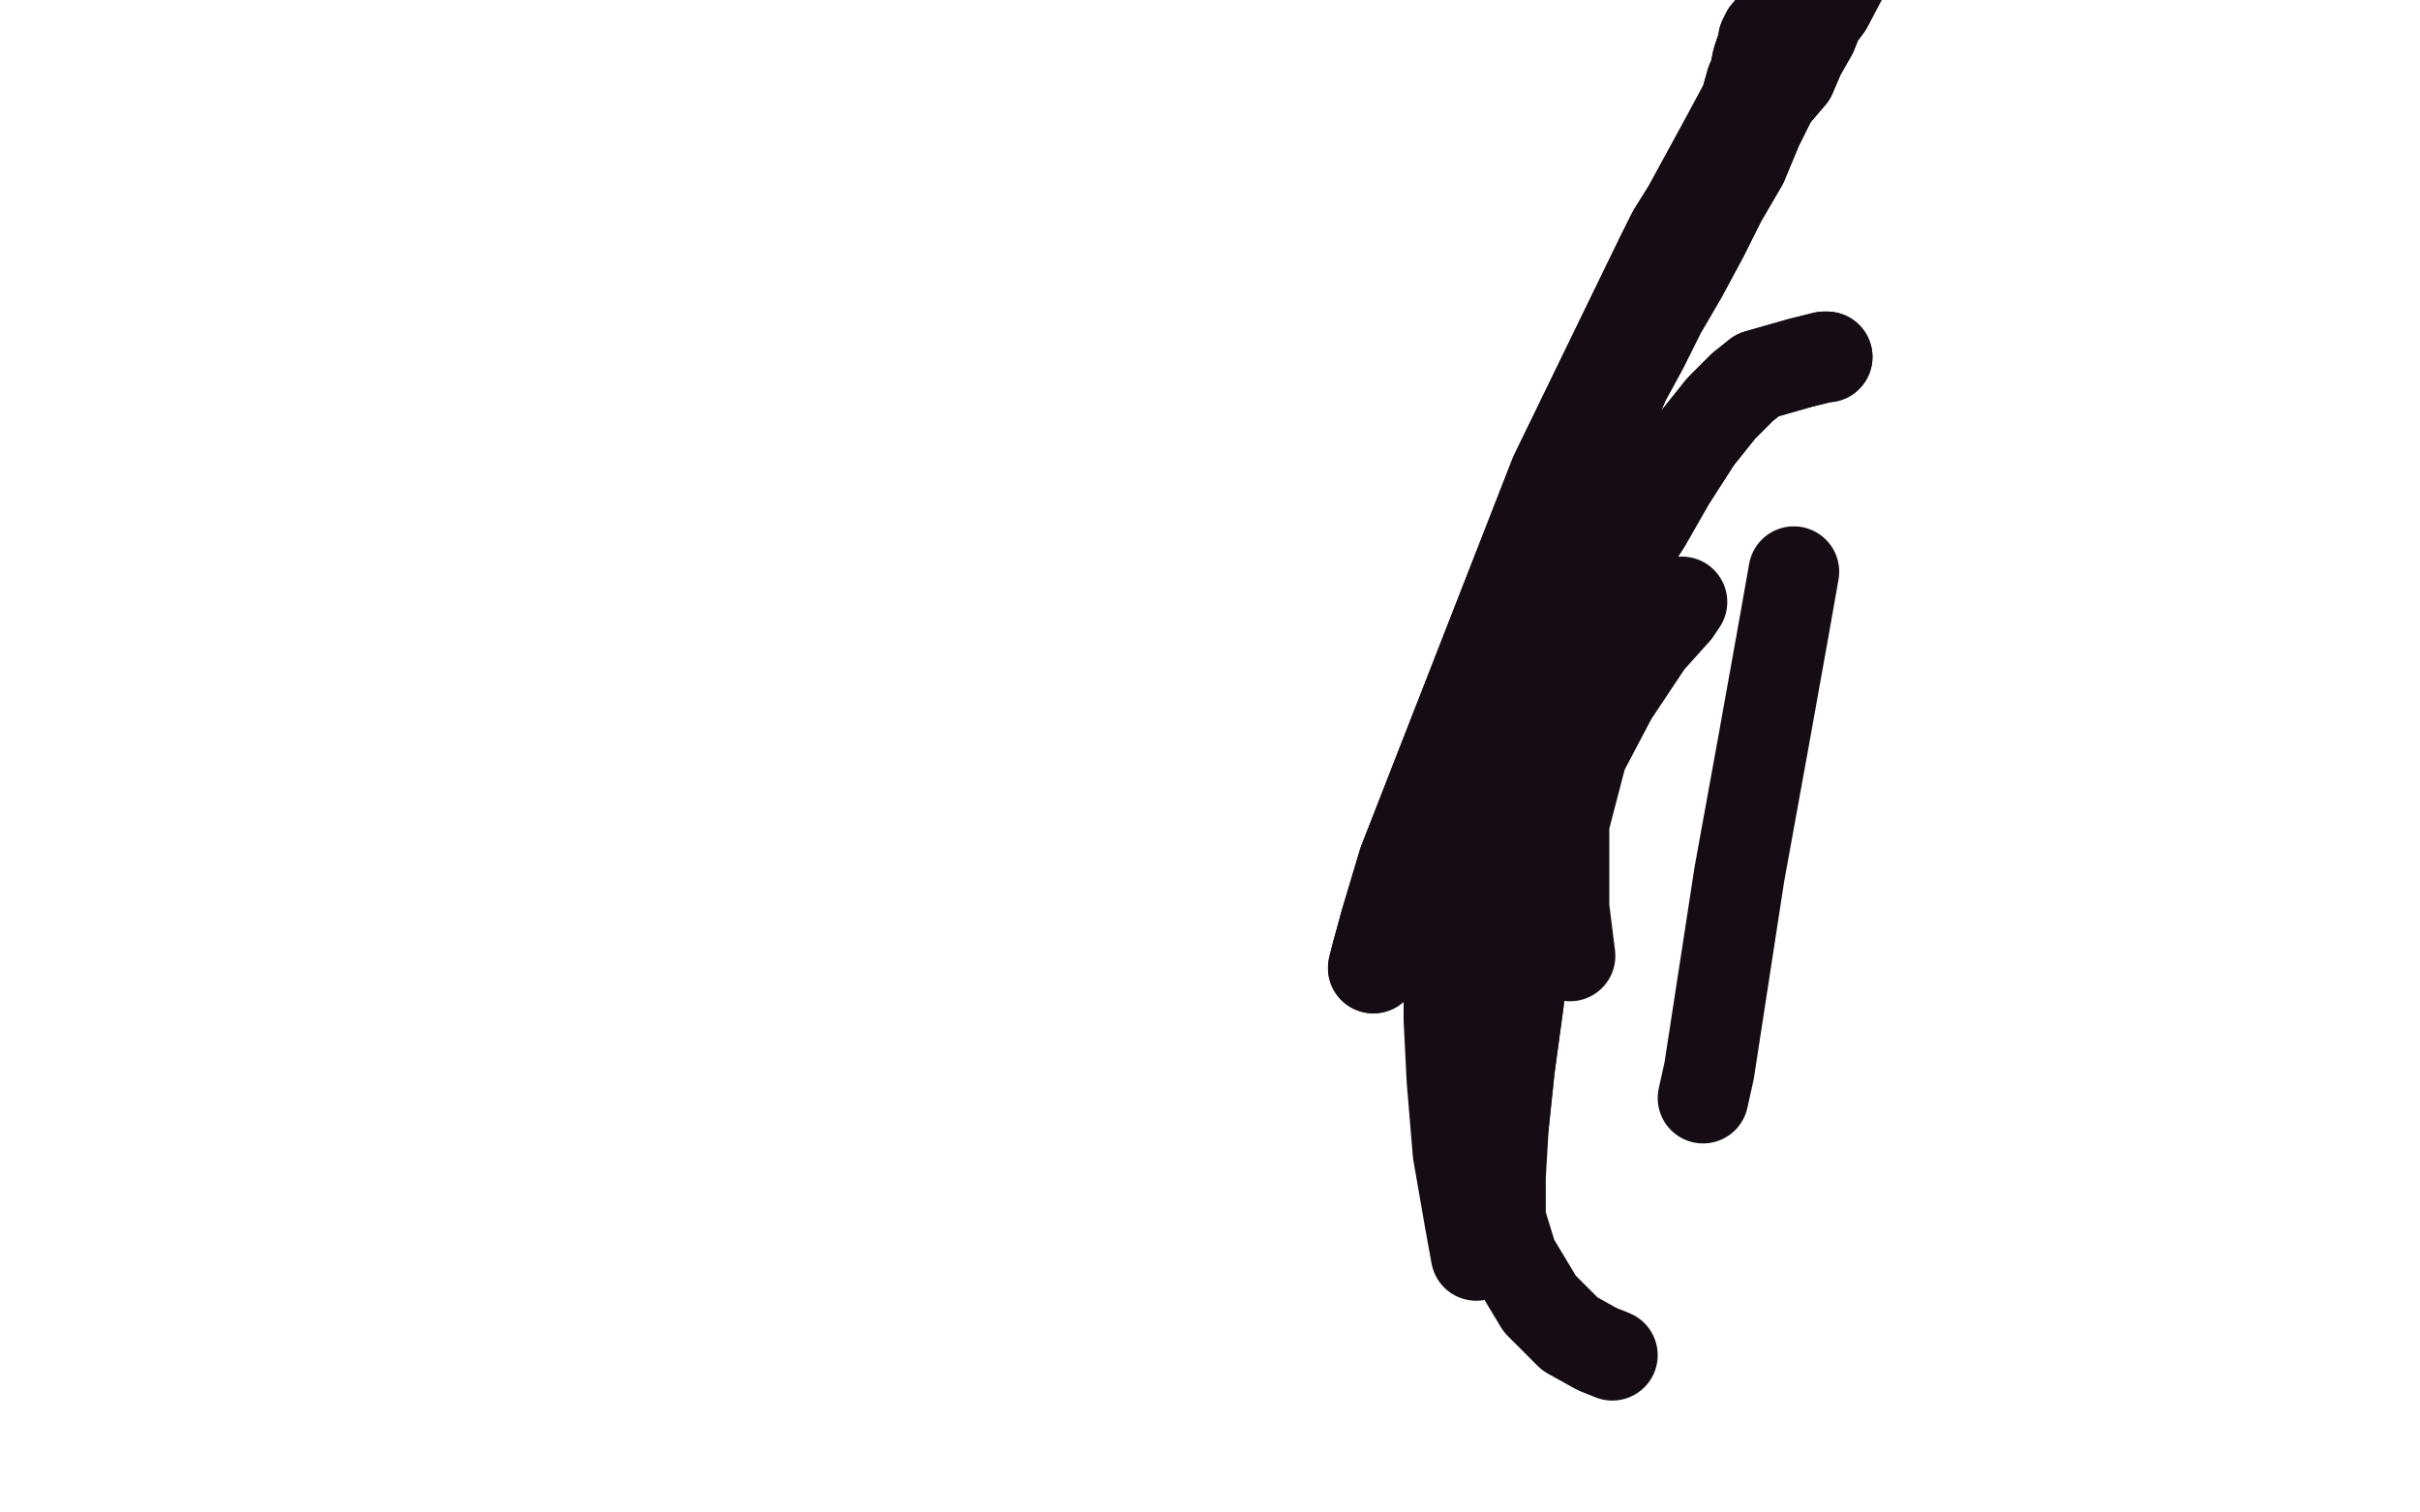 <?xml version="1.0" standalone="no"?>
<!DOCTYPE svg PUBLIC "-//W3C//DTD SVG 1.1//EN"
"http://www.w3.org/Graphics/SVG/1.1/DTD/svg11.dtd">

<svg width="800" height="500" version="1.1" xmlns="http://www.w3.org/2000/svg" xmlns:xlink="http://www.w3.org/1999/xlink" style="stroke-antialiasing: false"><desc>This SVG has been created on https://colorillo.com/</desc><rect x='0' y='0' width='800' height='500' style='fill: rgb(255,255,255); stroke-width:0' /><polyline points="602,113 534,134 534,134 746,462 746,462 624,456 624,456 693,419 693,419 232,243 232,243 587,137 609,478 523,461 232,243 659,117 648,477 562,461 232,243 749,86 688,477 596,462 232,243 837,50 721,476 625,462 232,243 906,17 743,474 652,454 232,243 961,-13 757,472 676,443 232,243 412,164 718,462 598,453 667,418 232,243" style="fill: none; stroke: #ffffff; stroke-width: 30; stroke-linejoin: round; stroke-linecap: round; stroke-antialiasing: false; stroke-antialias: 0; opacity: 1.0"/>
<polyline points="442,187 624,159 624,159 523,485 523,485 404,494 404,494 466,446 466,446 335,27 335,27 232,243 232,243 698,130 698,130 506,487 506,487 392,496 392,496 451,453 451,453 450,10 450,10 232,243 232,243 772,101 772,101 489,490 489,490 380,498 380,498 435,461 435,461 565,-6 565,-6 232,243 232,243" style="fill: none; stroke: #ffffff; stroke-width: 30; stroke-linejoin: round; stroke-linecap: round; stroke-antialiasing: false; stroke-antialias: 0; opacity: 1.0"/>
<polyline points="78,304 79,304 79,304 748,512 748,512 662,477 662,477 232,243 232,243 77,303 77,303 748,512 748,512 662,477 662,477 232,243 232,243 73,300 73,300 748,512 748,512 662,477 662,477 232,243 232,243 69,299 69,299 748,512 748,512 662,477 662,477 232,243 232,243 64,299 64,299 748,512 748,512 662,477 662,477 232,243 232,243 63,300 63,300 748,512 748,512 662,477 662,477 232,243 232,243 62,302 748,512 662,477 232,243 62,306 748,512 662,477 232,243 63,320 748,512 662,477 232,243 66,354 748,512 662,477 232,243 67,370 748,512 662,477 232,243 72,416 748,512 662,477 232,243 73,427 748,512 662,477 232,243 77,448 748,512 662,477 232,243 81,472 748,512 662,477 232,243 83,477 748,512 662,477 232,243 87,486 748,512 662,477 232,243 91,491 748,512 662,477 232,243 94,493 748,512 662,477 232,243 95,491 748,512 662,477 232,243 96,483 748,512 662,477 232,243 94,466 748,512 662,477 232,243 91,442 748,512 662,477 232,243 84,394 748,512 662,477 232,243 82,374 748,512 662,477 232,243 79,335 748,512 662,477 232,243 78,237 748,512 662,477 232,243 79,226 748,512 662,477 232,243 80,226 748,512 662,477 232,243 81,230 748,512 662,477 232,243 84,243 748,512 662,477 232,243 89,265 748,512 662,477 232,243 96,295 748,512 662,477 232,243 102,330 748,512 662,477 232,243 109,369 748,512 662,477 232,243 118,407 748,512 662,477 232,243 129,441 748,512 662,477 232,243 141,469 748,512 662,477 232,243 153,490 748,512 662,477 232,243 186,510 748,512 662,477 232,243 193,504 748,512 662,477 232,243 207,488 748,512 662,477 232,243 221,461 748,512 662,477 232,243 234,425 748,512 662,477 232,243 246,385 748,512 662,477 232,243 258,346 748,512 662,477 232,243 266,314 748,512 662,477 232,243 269,293 748,512 662,477 232,243 267,284 748,512 662,477 232,243 260,286 748,512 662,477 232,243 247,298 748,512 662,477 232,243 233,321 748,512 662,477 232,243 219,350 748,512 662,477 232,243 207,384 748,512 662,477 232,243 197,419 748,512 662,477 232,243 191,450 748,512 662,477 232,243 190,475 748,512 662,477 232,243 191,489 748,512 662,477 232,243 197,494 748,512 662,477 232,243 204,487 748,512 662,477 232,243 216,466 748,512 662,477 232,243 228,435 748,512 662,477 232,243 240,398 748,512 662,477 232,243 248,360 748,512 662,477 232,243 251,326 748,512 662,477 232,243 245,298 748,512 662,477 232,243 231,278 748,512 662,477 232,243 208,267 748,512 662,477 232,243 178,264 748,512 662,477 232,243 144,270 748,512 662,477 232,243 110,281 748,512 662,477 232,243 79,294 748,512 662,477 232,243 54,308 748,512 662,477 232,243 36,322 748,512 662,477 232,243 26,335 748,512 662,477 232,243 21,344 748,512 662,477 232,243 22,355 748,512 662,477 232,243 26,367 748,512 662,477 232,243 35,383 748,512 662,477 232,243 47,397 748,512 662,477 232,243 59,410 748,512 662,477 232,243 70,420 748,512 662,477 232,243 86,422 748,512 662,477 232,243 87,406 748,512 662,477 232,243 88,376 748,512 662,477 232,243 91,337 748,512 662,477 232,243 96,294 748,512 662,477 232,243 103,256 748,512 662,477 232,243 110,226 748,512 662,477 232,243 113,209 748,512 662,477 232,243 114,200 748,512 662,477 232,243 111,200 748,512 662,477 232,243 103,212 748,512 662,477 232,243 93,236 748,512 662,477 232,243 80,270 748,512 662,477 232,243 69,313 748,512 662,477 232,243 59,361 748,512 662,477 232,243 50,411 748,512 662,477 232,243 43,457 748,512 662,477 232,243 38,494 748,512 662,477 232,243 35,519 748,512 662,477 232,243 34,531 748,512 662,477 232,243 34,530 748,512 662,477 232,243 35,512 748,512 662,477 232,243 38,478 748,512 662,477 232,243 44,432 748,512 662,477 232,243 53,381 748,512 662,477 232,243 63,334 748,512 662,477 232,243 71,293 748,512 662,477 232,243 77,265 748,512 662,477 232,243 79,248 748,512 662,477 232,243 77,242 748,512 662,477 232,243 73,243 748,512 662,477 232,243 64,252 748,512 662,477 232,243 54,267 748,512 662,477 232,243 45,290 748,512 662,477 232,243 37,317 748,512 662,477 232,243 31,348 748,512 662,477 232,243 26,382 748,512 662,477 232,243 24,416 748,512 662,477 232,243 21,448 748,512 662,477 232,243 19,475 748,512 662,477 232,243 17,495 748,512 662,477 232,243 17,508 748,512 662,477 232,243 17,514 748,512 662,477 232,243 17,512 748,512 662,477 232,243 19,496 748,512 662,477 232,243 21,464 748,512 662,477 232,243 26,419 748,512 662,477 232,243 34,367 748,512 662,477 232,243 45,315 748,512 662,477 232,243 55,272 748,512 662,477 232,243 61,243 748,512 662,477 232,243 63,227 748,512 662,477 232,243 62,221 748,512 662,477 232,243 58,223 748,512 662,477 232,243 51,234 748,512 662,477 232,243 41,255 748,512 662,477 232,243 30,286 748,512 662,477 232,243 19,323 748,512 662,477 232,243 0,436 748,512 662,477 232,243 -1,462 748,512 662,477 232,243 -1,478 748,512 662,477 232,243 1,487 748,512 662,477 232,243 3,489 748,512 662,477 232,243 6,480 748,512 662,477 232,243 12,455 748,512 662,477 232,243 20,415 748,512 662,477 232,243 32,364 748,512 662,477 232,243 46,309 748,512 662,477 232,243 60,261 748,512 662,477 232,243 72,226 748,512 662,477 232,243 77,205 748,512 662,477 232,243 79,196 748,512 662,477 232,243 77,196 748,512 662,477 232,243 71,205 748,512 662,477 232,243 61,223 748,512 662,477 232,243 50,249 748,512 662,477 232,243 36,284 748,512 662,477 232,243 22,327 748,512 662,477 232,243 8,371 748,512 662,477 232,243 -3,413 748,512 662,477 232,243 -11,450 748,512 662,477 232,243 -16,478 748,512 662,477 232,243 -17,496 748,512 662,477 232,243 -16,505 748,512 662,477 232,243 -13,506 748,512 662,477 232,243 -8,497 748,512 662,477 232,243 -1,472 748,512 662,477 232,243 10,432 748,512 662,477 232,243 24,383 748,512 662,477 232,243 40,335 748,512 662,477 232,243 55,295 748,512 662,477 232,243 66,263 748,512 662,477 232,243 72,245 748,512 662,477 232,243 74,236 748,512 662,477 232,243 72,235 748,512 662,477 232,243 63,243 748,512 662,477 232,243 47,263 748,512 662,477 232,243 27,298 748,512 662,477 232,243 1,350 748,512 662,477 232,243 -27,417 748,512 662,477 232,243 -50,484 748,512 662,477 232,243 -50,536 748,512 662,477 232,243 -50,568 748,512 662,477 232,243 -50,583 748,512 662,477 232,243 -50,583 748,512 662,477 232,243 -50,567 748,512 662,477 232,243 -50,538 748,512 662,477 232,243 -30,496 748,512 662,477 232,243 -1,445 748,512 662,477 232,243 33,387 748,512 662,477 232,243 68,333 748,512 662,477 232,243 100,286 748,512 662,477 232,243 128,249 748,512 662,477 232,243 146,225 748,512 662,477 232,243 153,212 748,512 662,477 232,243 149,211 748,512 662,477 232,243 82,259 748,512 662,477 232,243 56,286 748,512 662,477 232,243 31,316 748,512 662,477 232,243 6,347 748,512 662,477 232,243 -14,377 748,512 662,477 232,243 -31,404 748,512 662,477 232,243 -45,425 748,512 662,477 232,243 -50,441 748,512 662,477 232,243 -50,452 748,512 662,477 232,243 -50,457 748,512 662,477 232,243 -50,457 748,512 662,477 232,243 -50,449 748,512 662,477 232,243 -45,432 748,512 662,477 232,243 -28,406 748,512 662,477 232,243 -5,372 748,512 662,477 232,243 21,333 748,512 662,477 232,243 49,293 748,512 662,477 232,243 75,254 748,512 662,477 232,243 98,217 748,512 662,477 232,243 115,182 748,512 662,477 232,243 127,152 748,512 662,477 232,243 134,124 748,512 662,477 232,243 139,99 748,512 662,477 232,243 142,80 748,512 662,477 232,243 140,66 748,512 662,477 232,243 135,58 748,512 662,477 232,243 128,54 748,512 662,477 232,243 114,56 748,512 662,477 232,243" style="fill: none; stroke: #ffffff; stroke-width: 30; stroke-linejoin: round; stroke-linecap: round; stroke-antialiasing: false; stroke-antialias: 0; opacity: 1.0"/>
<polyline points="24,128 15,138 15,138 312,20 312,20 748,512 748,512 662,477 662,477 232,243 232,243 11,146 11,146 308,22 308,22 748,512 748,512 662,477 662,477 232,243 232,243 5,158 5,158 295,26 295,26 417,-34 417,-34 662,477 662,477 232,243 232,243 5,164 5,164 280,29 280,29 408,-34 408,-34 662,477 662,477 232,243 232,243 8,165 265,26 394,-36 662,477 232,243 20,158 256,20 385,-40 662,477 232,243 29,152 252,17 383,-42 662,477 232,243 77,115 258,6 662,477 232,243 117,85 278,-2 662,477 232,243 160,53 310,-8 662,477 232,243 202,24 356,-13 662,477 232,243 239,0 416,-19 590,-50 662,477 232,243 265,-15 474,-24 629,-50 662,477 232,243 275,-20 500,-26 650,-50 662,477 232,243 285,-22 525,-22 662,477 232,243 284,-21 511,-10 662,477 232,243 274,-15 460,13 662,477 232,243 244,2 380,39 662,477 232,243 -8,136 42,13 662,477 232,243 -13,138 44,0 662,477 232,243 26,132 86,-21 662,477 232,243 63,124 131,-23 662,477 232,243 110,112 187,-23 662,477 232,243 195,29 299,60 662,477 232,243 148,56 228,70 662,477 232,243 105,79 166,75 662,477 232,243 70,96 115,71 662,477 232,243 43,108 79,60 662,477 232,243 20,122 56,45 662,477 232,243 3,131 45,29 662,477 232,243" style="fill: none; stroke: #ffffff; stroke-width: 30; stroke-linejoin: round; stroke-linecap: round; stroke-antialiasing: false; stroke-antialias: 0; opacity: 1.0"/>
<polyline points="24,128 15,138 15,138 312,20 312,20 748,512 748,512 662,477 662,477 232,243 232,243 11,146 11,146 308,22 308,22 748,512 748,512 662,477 662,477 232,243 232,243 5,158 5,158 295,26 295,26 417,-34 417,-34 662,477 662,477 232,243 232,243 5,164 5,164 280,29 280,29 408,-34 408,-34 662,477 662,477 232,243 8,165 265,26 394,-36 662,477 232,243 20,158 256,20 385,-40 662,477 232,243 29,152 252,17 383,-42 662,477 232,243 77,115 258,6 662,477 232,243 117,85 278,-2 662,477 232,243 160,53 310,-8 662,477 232,243 202,24 356,-13 662,477 232,243 239,0 416,-19 590,-50 662,477 232,243 265,-15 474,-24 629,-50 662,477 232,243 275,-20 500,-26 650,-50 662,477 232,243 285,-22 525,-22 662,477 232,243 284,-21 511,-10 662,477 232,243 274,-15 460,13 662,477 232,243 244,2 380,39 662,477 232,243 195,29 299,60 662,477 232,243 148,56 228,70 662,477 232,243 105,79 166,75 662,477 232,243 70,96 115,71 662,477 232,243 43,108 79,60 662,477 232,243 20,122 56,45 662,477 232,243 3,131 45,29 662,477 232,243 -8,136 42,13 662,477 232,243 -13,138 44,0 662,477 232,243 26,132 86,-21 662,477 232,243 63,124 131,-23 662,477 232,243 110,112 187,-23 662,477 232,243 163,98 244,-22 662,477 232,243 220,81 292,-21 662,477 232,243 248,72 313,-20 662,477 232,243" style="fill: none; stroke: #ffffff; stroke-width: 30; stroke-linejoin: round; stroke-linecap: round; stroke-antialiasing: false; stroke-antialias: 0; opacity: 1.0"/>
<polyline points="418,29 428,26 428,26 257,0 257,0 662,477 662,477 232,243 232,243 447,22 447,22 154,3 154,3 662,477 662,477 232,243 232,243" style="fill: none; stroke: #ffffff; stroke-width: 30; stroke-linejoin: round; stroke-linecap: round; stroke-antialiasing: false; stroke-antialias: 0; opacity: 1.0"/>
<polyline points="418,29 428,26 428,26 257,0 257,0 662,477 662,477 232,243 232,243 447,22 447,22 154,3 154,3 662,477 662,477 232,243 458,18 34,2 662,477 232,243 459,16 -50,-5 662,477 232,243 459,16 -50,-8 662,477 232,243" style="fill: none; stroke: #ffffff; stroke-width: 30; stroke-linejoin: round; stroke-linecap: round; stroke-antialiasing: false; stroke-antialias: 0; opacity: 1.0"/>
<polyline points="155,147 137,146 137,146 183,-25 183,-25 345,332 345,332 662,477 662,477 232,243 232,243 127,148 127,148 214,-32 214,-32 341,333 341,333 662,477 662,477 232,243 232,243 97,164 97,164 265,-49 265,-49 318,344 318,344 662,477 662,477 232,243 232,243 79,179 79,179 273,-50 273,-50 304,355 304,355 662,477 662,477 232,243 232,243 64,197 64,197 251,-45 251,-45 293,369 293,369 662,477 662,477 232,243 232,243 57,207 57,207 233,-38 233,-38 288,378 288,378 662,477 662,477 232,243 232,243" style="fill: none; stroke: #ffffff; stroke-width: 30; stroke-linejoin: round; stroke-linecap: round; stroke-antialiasing: false; stroke-antialias: 0; opacity: 1.0"/>
<polyline points="21,210 21,210 21,210 199,39 199,39 662,477 662,477 232,243 232,243 15,230 15,230 152,53 152,53 662,477 662,477 232,243 232,243 12,255 12,255 103,56 103,56 662,477 662,477 232,243 232,243 12,265 12,265 87,57 87,57 662,477 662,477 232,243 232,243" style="fill: none; stroke: #ffffff; stroke-width: 30; stroke-linejoin: round; stroke-linecap: round; stroke-antialiasing: false; stroke-antialias: 0; opacity: 1.0"/>
<polyline points="128,39 130,38 130,38 87,57 87,57 662,477 662,477 232,243 232,243 136,34 136,34 87,57 87,57 662,477 662,477 232,243 232,243 147,28 147,28 87,57 87,57 662,477 662,477 232,243 232,243 158,22 158,22 87,57 87,57 662,477 662,477 232,243 232,243 163,18 163,18 87,57 87,57 662,477 662,477 232,243 232,243 160,17 160,17 87,57 87,57 662,477 662,477 232,243 232,243 144,20 144,20 87,57 87,57 662,477 662,477 232,243 232,243 110,24 87,57 662,477 232,243 62,30 87,57 662,477 232,243 12,35 87,57 662,477 232,243 -33,38 87,57 662,477 232,243 -50,38 87,57 662,477 232,243 -50,28 87,57 662,477 232,243" style="fill: none; stroke: #ffffff; stroke-width: 30; stroke-linejoin: round; stroke-linecap: round; stroke-antialiasing: false; stroke-antialias: 0; opacity: 1.0"/>
<polyline points="-50,14 -32,9 -32,9 25,268 25,268 662,477 662,477 232,243 232,243 -4,6 -4,6 24,268 24,268 662,477 662,477 232,243 232,243 24,3 24,3 21,268 21,268 662,477 662,477 232,243 232,243 50,-1 50,-1 17,270 17,270 662,477 662,477 232,243 232,243 76,-4 76,-4 13,277 13,277 662,477 662,477 232,243 232,243 100,-6 10,289 662,477 232,243 121,-8 8,303 662,477 232,243 138,-8 6,318 662,477 232,243 152,-9 5,333 662,477 232,243 163,-10 4,345 662,477 232,243 170,-11 3,355 662,477 232,243 176,-12 2,361 662,477 232,243 182,-12 2,364 662,477 232,243 187,-13 2,364 662,477 232,243 191,-13 3,358 662,477 232,243 197,-13 4,347 662,477 232,243 204,-14 5,330 662,477 232,243 213,-16 7,313 662,477 232,243 226,-19 10,295 662,477 232,243 239,-23 14,277 662,477 232,243 252,-27 18,263 662,477 232,243 265,-32 22,250 662,477 232,243 279,-38 24,241 662,477 232,243 298,-45 26,237 662,477 232,243 321,-50 26,236 662,477 232,243 345,-50 26,237 662,477 232,243 368,-50 26,242 662,477 232,243 388,-50 24,251 662,477 232,243 403,-50 22,264 662,477 232,243 412,-50 21,279 662,477 232,243 417,-50 20,295 662,477 232,243 417,-50 20,312 662,477 232,243 410,-50 22,329 662,477 232,243 394,-50 25,346 662,477 232,243 368,-50 29,361 662,477 232,243 336,-50 35,373 662,477 232,243 303,-42 42,382 662,477 232,243 273,-27 50,387 662,477 232,243 246,-17 61,387 662,477 232,243 221,-8 76,378 662,477 232,243 199,-1 94,363 662,477 232,243 178,4 116,341 662,477 232,243 159,6 142,316 662,477 232,243 138,8 170,290 662,477 232,243 115,10 204,263 662,477 232,243 92,11 241,239 662,477 232,243 68,11 283,214 662,477 232,243" style="fill: none; stroke: #ffffff; stroke-width: 30; stroke-linejoin: round; stroke-linecap: round; stroke-antialiasing: false; stroke-antialias: 0; opacity: 1.0"/>
<polyline points="-50,14 -32,9 -32,9 25,268 25,268 662,477 662,477 232,243 232,243 -4,6 -4,6 24,268 24,268 662,477 662,477 232,243 232,243 24,3 24,3 21,268 21,268 662,477 662,477 232,243 232,243 50,-1 50,-1 17,270 17,270 662,477 662,477 232,243 232,243 76,-4 76,-4 13,277 13,277 662,477 662,477 232,243 100,-6 10,289 662,477 232,243 121,-8 8,303 662,477 232,243 138,-8 6,318 662,477 232,243 152,-9 5,333 662,477 232,243 163,-10 4,345 662,477 232,243 170,-11 3,355 662,477 232,243 176,-12 2,361 662,477 232,243 182,-12 2,364 662,477 232,243 187,-13 2,364 662,477 232,243 191,-13 3,358 662,477 232,243 197,-13 4,347 662,477 232,243 204,-14 5,330 662,477 232,243 213,-16 7,313 662,477 232,243 226,-19 10,295 662,477 232,243 239,-23 14,277 662,477 232,243 252,-27 18,263 662,477 232,243 265,-32 22,250 662,477 232,243 279,-38 24,241 662,477 232,243 298,-45 26,237 662,477 232,243 321,-50 26,236 662,477 232,243 345,-50 26,237 662,477 232,243 368,-50 26,242 662,477 232,243 388,-50 24,251 662,477 232,243 403,-50 22,264 662,477 232,243 412,-50 21,279 662,477 232,243 417,-50 20,295 662,477 232,243 417,-50 20,312 662,477 232,243 410,-50 22,329 662,477 232,243 394,-50 25,346 662,477 232,243 368,-50 29,361 662,477 232,243 336,-50 35,373 662,477 232,243 303,-42 42,382 662,477 232,243 273,-27 50,387 662,477 232,243 246,-17 61,387 662,477 232,243 221,-8 76,378 662,477 232,243 199,-1 94,363 662,477 232,243 178,4 116,341 662,477 232,243 159,6 142,316 662,477 232,243 138,8 170,290 662,477 232,243 115,10 204,263 662,477 232,243 92,11 241,239 662,477 232,243 68,11 283,214 662,477 232,243 43,11 329,191 662,477 232,243 18,10 375,170 662,477 232,243 -4,7 419,152 662,477 232,243 -24,3 460,138 662,477 232,243 -32,1 479,132 662,477 232,243" style="fill: none; stroke: #ffffff; stroke-width: 30; stroke-linejoin: round; stroke-linecap: round; stroke-antialiasing: false; stroke-antialias: 0; opacity: 1.0"/>
<polyline points="542,61 546,62 546,62 761,177 761,177 662,477 662,477 232,243 232,243 562,64 562,64 781,153 781,153 662,477 662,477 232,243 232,243 593,62 593,62 797,131 797,131 662,477 662,477 232,243 232,243 643,54 643,54 809,113 809,113 662,477 662,477 232,243 232,243 706,36 706,36 814,99 814,99 662,477 662,477 232,243 232,243 777,10 777,10 816,92 816,92 662,477 662,477 232,243 232,243 913,-50 913,-50 798,105 798,105 662,477 662,477 232,243 232,243 911,-50 792,115 662,477 232,243 893,-50 778,137 662,477 232,243 849,-50 763,166 662,477 232,243 787,-38 749,199 662,477 232,243 715,-16 735,230 662,477 232,243 646,4 723,258 662,477 232,243 594,17 713,277 662,477 232,243 559,25 707,291 662,477 232,243 540,29 703,298 662,477 232,243 532,30 702,301 662,477 232,243 532,30 705,297 662,477 232,243 542,29 713,283 662,477 232,243 569,27 726,259 662,477 232,243 609,24 745,230 662,477 232,243 653,20 766,200 662,477 232,243 690,15 786,175 662,477 232,243 716,10 800,159 662,477 232,243 727,1 806,152 662,477 232,243 718,-7 808,150 662,477 232,243 681,-12 803,158 662,477 232,243 625,-8 790,177 662,477 232,243 566,2 773,203 662,477 232,243 512,14 756,232 662,477 232,243 468,24 739,260 662,477 232,243 438,30 726,284 662,477 232,243 425,31 717,304 662,477 232,243 424,29 712,318 662,477 232,243 438,25 709,327 662,477 232,243 470,20 708,332 662,477 232,243 514,16 711,331 662,477 232,243 560,14 719,318 662,477 232,243 604,14 734,295 662,477 232,243 638,16 753,265 662,477 232,243 659,20 775,228 662,477 232,243 666,23 797,192 662,477 232,243 594,22 826,117 662,477 232,243 550,20 822,105 662,477 232,243 515,17 816,96 662,477 232,243 493,14 808,92 662,477 232,243 483,11 798,92 662,477 232,243 482,8 786,97 662,477 232,243 493,6 767,108 662,477 232,243 518,2 745,124 662,477 232,243 549,-2 723,142 662,477 232,243 576,-3 705,158 662,477 232,243 592,-3 692,171 662,477 232,243 595,-3 683,179 662,477 232,243 582,-1 679,182 662,477 232,243 549,5 680,182 662,477 232,243 506,13 687,175 662,477 232,243 468,20 703,164 662,477 232,243 442,23 723,150 662,477 232,243 430,23 745,135 662,477 232,243 426,22 767,123 662,477 232,243 429,20 784,113 662,477 232,243 441,18 792,106 662,477 232,243 461,13 794,103 662,477 232,243 488,7 791,103 662,477 232,243 514,3 779,102 662,477 232,243 540,-1 761,103 662,477 232,243 562,-5 740,105 662,477 232,243 579,-8 717,107 662,477 232,243 590,-11 691,113 662,477 232,243 592,-13 662,122 662,477 232,243 588,-13 632,134 662,477 232,243 575,-13 600,147 662,477 232,243 552,-13 570,161 662,477 232,243 528,-13 544,174 662,477 232,243 510,-15 525,184 662,477 232,243 499,-15 514,188 662,477 232,243 496,-16 510,189 662,477 232,243 500,-16 512,187 662,477 232,243 518,-17 521,180 662,477 232,243 550,-19 539,170 662,477 232,243 588,-20 563,159 662,477 232,243 622,-20 590,147 662,477 232,243 647,-19 621,135 662,477 232,243 660,-17 653,122 662,477 232,243 662,-17 685,110 662,477 232,243 650,-15 710,101 662,477 232,243 616,-13 730,94 662,477 232,243 565,-11 744,87 662,477 232,243 511,-10 752,84 662,477 232,243 470,-11 755,81 662,477 232,243 445,-13 756,81 662,477 232,243 435,-16 755,80 662,477 232,243 438,-19 753,79 662,477 232,243 458,-22 749,77 662,477 232,243 498,-26 742,75 662,477 232,243 555,-27 729,73 662,477 232,243 618,-27 708,74 662,477 232,243 675,-26 684,76 662,477 232,243 722,-22 662,80 662,477 232,243 791,-2 633,87 662,477 232,243 794,4 633,86 662,477 232,243 792,7 639,83 662,477 232,243" style="fill: none; stroke: #ffffff; stroke-width: 30; stroke-linejoin: round; stroke-linecap: round; stroke-antialiasing: false; stroke-antialias: 0; opacity: 1.0"/>
<polyline points="542,61 546,62 546,62 761,177 761,177 662,477 662,477 232,243 232,243 562,64 562,64 781,153 781,153 662,477 662,477 232,243 232,243 593,62 593,62 797,131 797,131 662,477 662,477 232,243 232,243 643,54 643,54 809,113 809,113 662,477 662,477 232,243 232,243 706,36 706,36 814,99 814,99 662,477 662,477 232,243 232,243 777,10 777,10 816,92 816,92 662,477 662,477 232,243 232,243 913,-50 913,-50 798,105 798,105 662,477 662,477 232,243 911,-50 792,115 662,477 232,243 893,-50 778,137 662,477 232,243 849,-50 763,166 662,477 232,243 787,-38 749,199 662,477 232,243 715,-16 735,230 662,477 232,243 646,4 723,258 662,477 232,243 594,17 713,277 662,477 232,243 559,25 707,291 662,477 232,243 540,29 703,298 662,477 232,243 532,30 702,301 662,477 232,243 532,30 705,297 662,477 232,243 542,29 713,283 662,477 232,243 569,27 726,259 662,477 232,243 609,24 745,230 662,477 232,243 653,20 766,200 662,477 232,243 690,15 786,175 662,477 232,243 716,10 800,159 662,477 232,243 727,1 806,152 662,477 232,243 718,-7 808,150 662,477 232,243 681,-12 803,158 662,477 232,243 625,-8 790,177 662,477 232,243 566,2 773,203 662,477 232,243 512,14 756,232 662,477 232,243 468,24 739,260 662,477 232,243 438,30 726,284 662,477 232,243 425,31 717,304 662,477 232,243 424,29 712,318 662,477 232,243 438,25 709,327 662,477 232,243 470,20 708,332 662,477 232,243 514,16 711,331 662,477 232,243 560,14 719,318 662,477 232,243 604,14 734,295 662,477 232,243 638,16 753,265 662,477 232,243 659,20 775,228 662,477 232,243 666,23 797,192 662,477 232,243 594,22 826,117 662,477 232,243 550,20 822,105 662,477 232,243 515,17 816,96 662,477 232,243 493,14 808,92 662,477 232,243 483,11 798,92 662,477 232,243 482,8 786,97 662,477 232,243 493,6 767,108 662,477 232,243 518,2 745,124 662,477 232,243 549,-2 723,142 662,477 232,243 576,-3 705,158 662,477 232,243 592,-3 692,171 662,477 232,243 595,-3 683,179 662,477 232,243 582,-1 679,182 662,477 232,243 549,5 680,182 662,477 232,243 506,13 687,175 662,477 232,243 468,20 703,164 662,477 232,243 442,23 723,150 662,477 232,243 430,23 745,135 662,477 232,243 426,22 767,123 662,477 232,243 429,20 784,113 662,477 232,243 441,18 792,106 662,477 232,243 461,13 794,103 662,477 232,243 488,7 791,103 662,477 232,243 514,3 779,102 662,477 232,243 540,-1 761,103 662,477 232,243 562,-5 740,105 662,477 232,243 579,-8 717,107 662,477 232,243 590,-11 691,113 662,477 232,243 592,-13 662,122 662,477 232,243 588,-13 632,134 662,477 232,243 575,-13 600,147 662,477 232,243 552,-13 570,161 662,477 232,243 528,-13 544,174 662,477 232,243 510,-15 525,184 662,477 232,243 499,-15 514,188 662,477 232,243 496,-16 510,189 662,477 232,243 500,-16 512,187 662,477 232,243 518,-17 521,180 662,477 232,243 550,-19 539,170 662,477 232,243 588,-20 563,159 662,477 232,243 622,-20 590,147 662,477 232,243 647,-19 621,135 662,477 232,243 660,-17 653,122 662,477 232,243 662,-17 685,110 662,477 232,243 650,-15 710,101 662,477 232,243 616,-13 730,94 662,477 232,243 565,-11 744,87 662,477 232,243 511,-10 752,84 662,477 232,243 470,-11 755,81 662,477 232,243 445,-13 756,81 662,477 232,243 435,-16 755,80 662,477 232,243 438,-19 753,79 662,477 232,243 458,-22 749,77 662,477 232,243 498,-26 742,75 662,477 232,243 555,-27 729,73 662,477 232,243 618,-27 708,74 662,477 232,243 675,-26 684,76 662,477 232,243 722,-22 662,80 662,477 232,243 791,-2 633,87 662,477 232,243 794,4 633,86 662,477 232,243 792,7 639,83 662,477 232,243 787,8 657,75 662,477 232,243 779,6 685,63 662,477 232,243 773,5 701,57 662,477 232,243" style="fill: none; stroke: #ffffff; stroke-width: 30; stroke-linejoin: round; stroke-linecap: round; stroke-antialiasing: false; stroke-antialias: 0; opacity: 1.0"/>
<polyline points="735,-1 714,-17 714,-17 796,32 796,32 662,477 662,477 232,243 232,243 694,-31 694,-31 806,29 806,29 662,477 662,477 232,243 232,243 682,-39 816,26 662,477 232,243 678,-42 821,24 662,477 232,243 686,-39 822,24 662,477 232,243 710,-33 815,27 662,477 232,243 746,-27 798,34 662,477 232,243 786,-20 775,47 662,477 232,243 823,-13 747,62 662,477 232,243 854,-6 719,79 662,477 232,243 874,2 688,98 662,477 232,243 884,9 655,122 662,477 232,243 887,12 621,150 662,477 232,243 886,12 585,183 662,477 232,243 885,9 551,220 662,477 232,243 883,4 521,260 662,477 232,243" style="fill: none; stroke: #ffffff; stroke-width: 30; stroke-linejoin: round; stroke-linecap: round; stroke-antialiasing: false; stroke-antialias: 0; opacity: 1.0"/>
<polyline points="735,-1 714,-17 714,-17 796,32 796,32 662,477 662,477 232,243 232,243 694,-31 694,-31 806,29 806,29 662,477 662,477 232,243 682,-39 816,26 662,477 232,243 678,-42 821,24 662,477 232,243 686,-39 822,24 662,477 232,243 710,-33 815,27 662,477 232,243 746,-27 798,34 662,477 232,243 786,-20 775,47 662,477 232,243 823,-13 747,62 662,477 232,243 854,-6 719,79 662,477 232,243 874,2 688,98 662,477 232,243 884,9 655,122 662,477 232,243 887,12 621,150 662,477 232,243 886,12 585,183 662,477 232,243 885,9 551,220 662,477 232,243 883,4 521,260 662,477 232,243 879,-4 494,304 662,477 232,243 877,-8 481,327 662,477 232,243" style="fill: none; stroke: #ffffff; stroke-width: 30; stroke-linejoin: round; stroke-linecap: round; stroke-antialiasing: false; stroke-antialias: 0; opacity: 1.0"/>
<polyline points="6,200 6,200 6,200 662,477 662,477 232,243 232,243 6,199 6,199 662,477 662,477 232,243 232,243 5,199 5,199 662,477 662,477 232,243 232,243 5,198 5,198 662,477 662,477 232,243 232,243 5,202 5,202 662,477 662,477 232,243 232,243 4,210 4,210 662,477 662,477 232,243 232,243 5,224 662,477 232,243 6,240 662,477 232,243 10,256 662,477 232,243 14,274 662,477 232,243 18,289 662,477 232,243 22,305 662,477 232,243 26,322 662,477 232,243" style="fill: none; stroke: #ffffff; stroke-width: 30; stroke-linejoin: round; stroke-linecap: round; stroke-antialiasing: false; stroke-antialias: 0; opacity: 1.0"/>
<polyline points="6,200 6,200 6,200 662,477 662,477 232,243 232,243 6,199 6,199 662,477 662,477 232,243 232,243 5,199 5,199 662,477 662,477 232,243 232,243 5,198 5,198 662,477 662,477 232,243 232,243 5,202 5,202 662,477 662,477 232,243 232,243 4,210 4,210 662,477 662,477 232,243 5,224 662,477 232,243 6,240 662,477 232,243 10,256 662,477 232,243 14,274 662,477 232,243 18,289 662,477 232,243 22,305 662,477 232,243 26,322 662,477 232,243 30,337 662,477 232,243 35,350 662,477 232,243 37,355 662,477 232,243" style="fill: none; stroke: #ffffff; stroke-width: 30; stroke-linejoin: round; stroke-linecap: round; stroke-antialiasing: false; stroke-antialias: 0; opacity: 1.0"/>
<polyline points="454,320 455,316 455,316 458,305 458,305 464,285 464,285 514,157 549,85 553,77 558,69 570,47 577,34 579,27 580,25 581,20 582,17 583,15 583,13 584,11 585,10 587,7 589,4 591,0 594,-3 599,-10 600,-12 602,-15 603,-17 604,-19 608,-25 609,-27 611,-30 613,-34 615,-37 616,-40 618,-41 619,-42 620,-43 621,-43 622,-43 622,-43 622,-41 622,-40 622,-40 623,-38 623,-36 622,-34 621,-32 620,-29 618,-27 617,-24 614,-17 604,2 601,6 599,11 595,18 592,25 586,32 581,42 576,54 569,66 563,78 556,91 549,103 543,115 537,126 532,138 528,149 523,161 519,176 515,191 511,207 507,223 502,240 496,255 492,270 488,283 484,293 481,305 479,320" style="fill: none; stroke: #160d14; stroke-width: 30; stroke-linejoin: round; stroke-linecap: round; stroke-antialiasing: false; stroke-antialias: 0; opacity: 1.0"/>
<polyline points="454,320 455,316 455,316 458,305 458,305 464,285 514,157 549,85 553,77 558,69 570,47 577,34 579,27 580,25 581,20 582,17 583,15 583,13 584,11 585,10 587,7 589,4 591,0 594,-3 599,-10 600,-12 602,-15 603,-17 604,-19 608,-25 609,-27 611,-30 613,-34 615,-37 616,-40 618,-41 619,-42 620,-43 621,-43 622,-43 622,-43 622,-41 622,-40 622,-40 623,-38 623,-36 622,-34 621,-32 620,-29 618,-27 617,-24 614,-17 604,2 601,6 599,11 595,18 592,25 586,32 581,42 576,54 569,66 563,78 556,91 549,103 543,115 537,126 532,138 528,149 523,161 519,176 515,191 511,207 507,223 502,240 496,255 492,270 488,283 484,293 481,305 479,320 479,337 480,357 482,381 486,404 488,415" style="fill: none; stroke: #160d14; stroke-width: 30; stroke-linejoin: round; stroke-linecap: round; stroke-antialiasing: false; stroke-antialias: 0; opacity: 1.0"/>
<polyline points="604,118 604,118 604,118 603,118 603,118 595,120 595,120 588,122 588,122 581,124 581,124 576,128 576,128 569,135 569,135 561,145 552,159 544,173 535,187 528,200 522,214 516,228 512,244 509,263 506,284 504,308 502,331 499,353 497,372" style="fill: none; stroke: #160d14; stroke-width: 30; stroke-linejoin: round; stroke-linecap: round; stroke-antialiasing: false; stroke-antialias: 0; opacity: 1.0"/>
<polyline points="604,118 604,118 604,118 603,118 603,118 595,120 595,120 588,122 588,122 581,124 581,124 576,128 576,128 569,135 561,145 552,159 544,173 535,187 528,200 522,214 516,228 512,244 509,263 506,284 504,308 502,331 499,353 497,372 496,389 496,403 500,416 509,431 519,441 528,446 533,448" style="fill: none; stroke: #160d14; stroke-width: 30; stroke-linejoin: round; stroke-linecap: round; stroke-antialiasing: false; stroke-antialias: 0; opacity: 1.0"/>
<polyline points="563,363 565,354 565,354 569,328 569,328 575,289 575,289 583,245 583,245 590,206 590,206 593,189 593,189" style="fill: none; stroke: #160d14; stroke-width: 30; stroke-linejoin: round; stroke-linecap: round; stroke-antialiasing: false; stroke-antialias: 0; opacity: 1.0"/>
<polyline points="556,199 554,202 554,202 545,212 545,212 533,230 533,230 523,249 523,249 517,272 517,272 517,300 517,300 519,316 519,316" style="fill: none; stroke: #160d14; stroke-width: 30; stroke-linejoin: round; stroke-linecap: round; stroke-antialiasing: false; stroke-antialias: 0; opacity: 1.0"/>
</svg>
